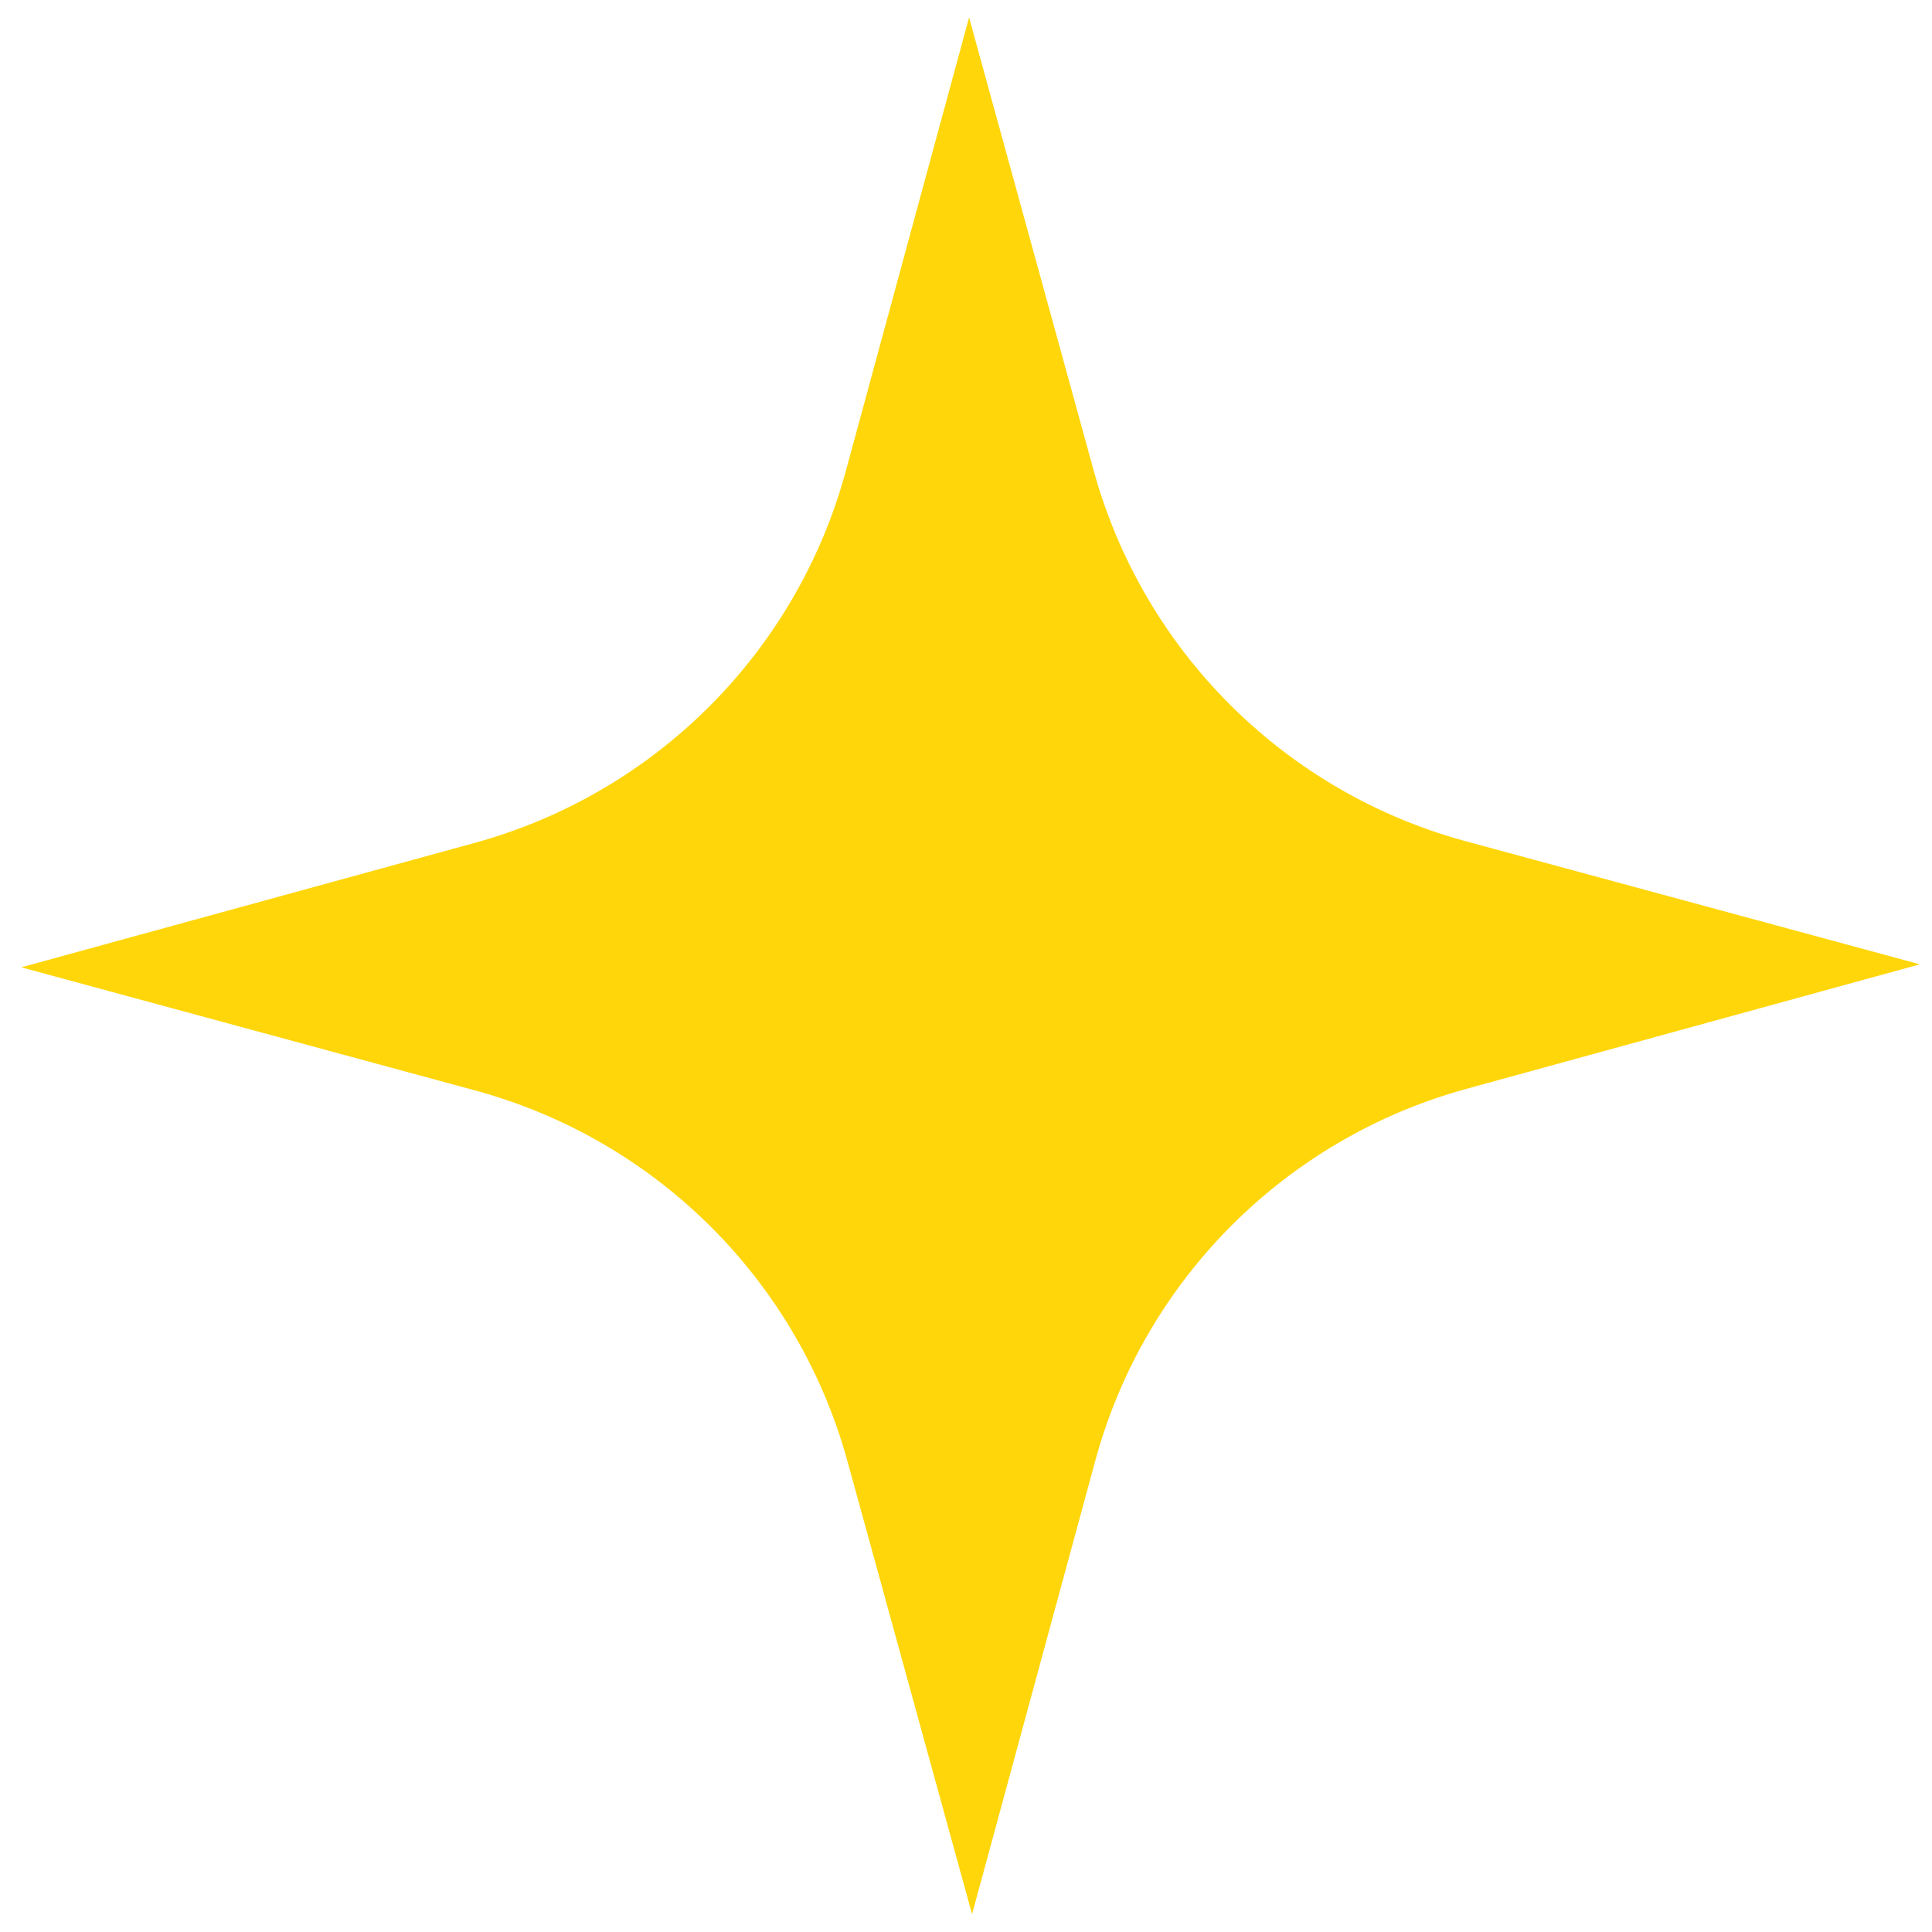 <svg width="22" height="22" viewBox="0 0 22 22" fill="none" xmlns="http://www.w3.org/2000/svg">
<path d="M11.035 0.199L12.454 5.358C13.02 7.415 14.632 9.021 16.693 9.58L21.862 10.981L16.698 12.399C14.638 12.965 13.031 14.575 12.472 16.634L11.069 21.797L9.65 16.639C9.084 14.581 7.472 12.976 5.41 12.417L0.242 11.015L5.406 9.598C7.465 9.032 9.073 7.422 9.632 5.362L11.035 0.199Z" fill="#FFD60A"/>
</svg>
